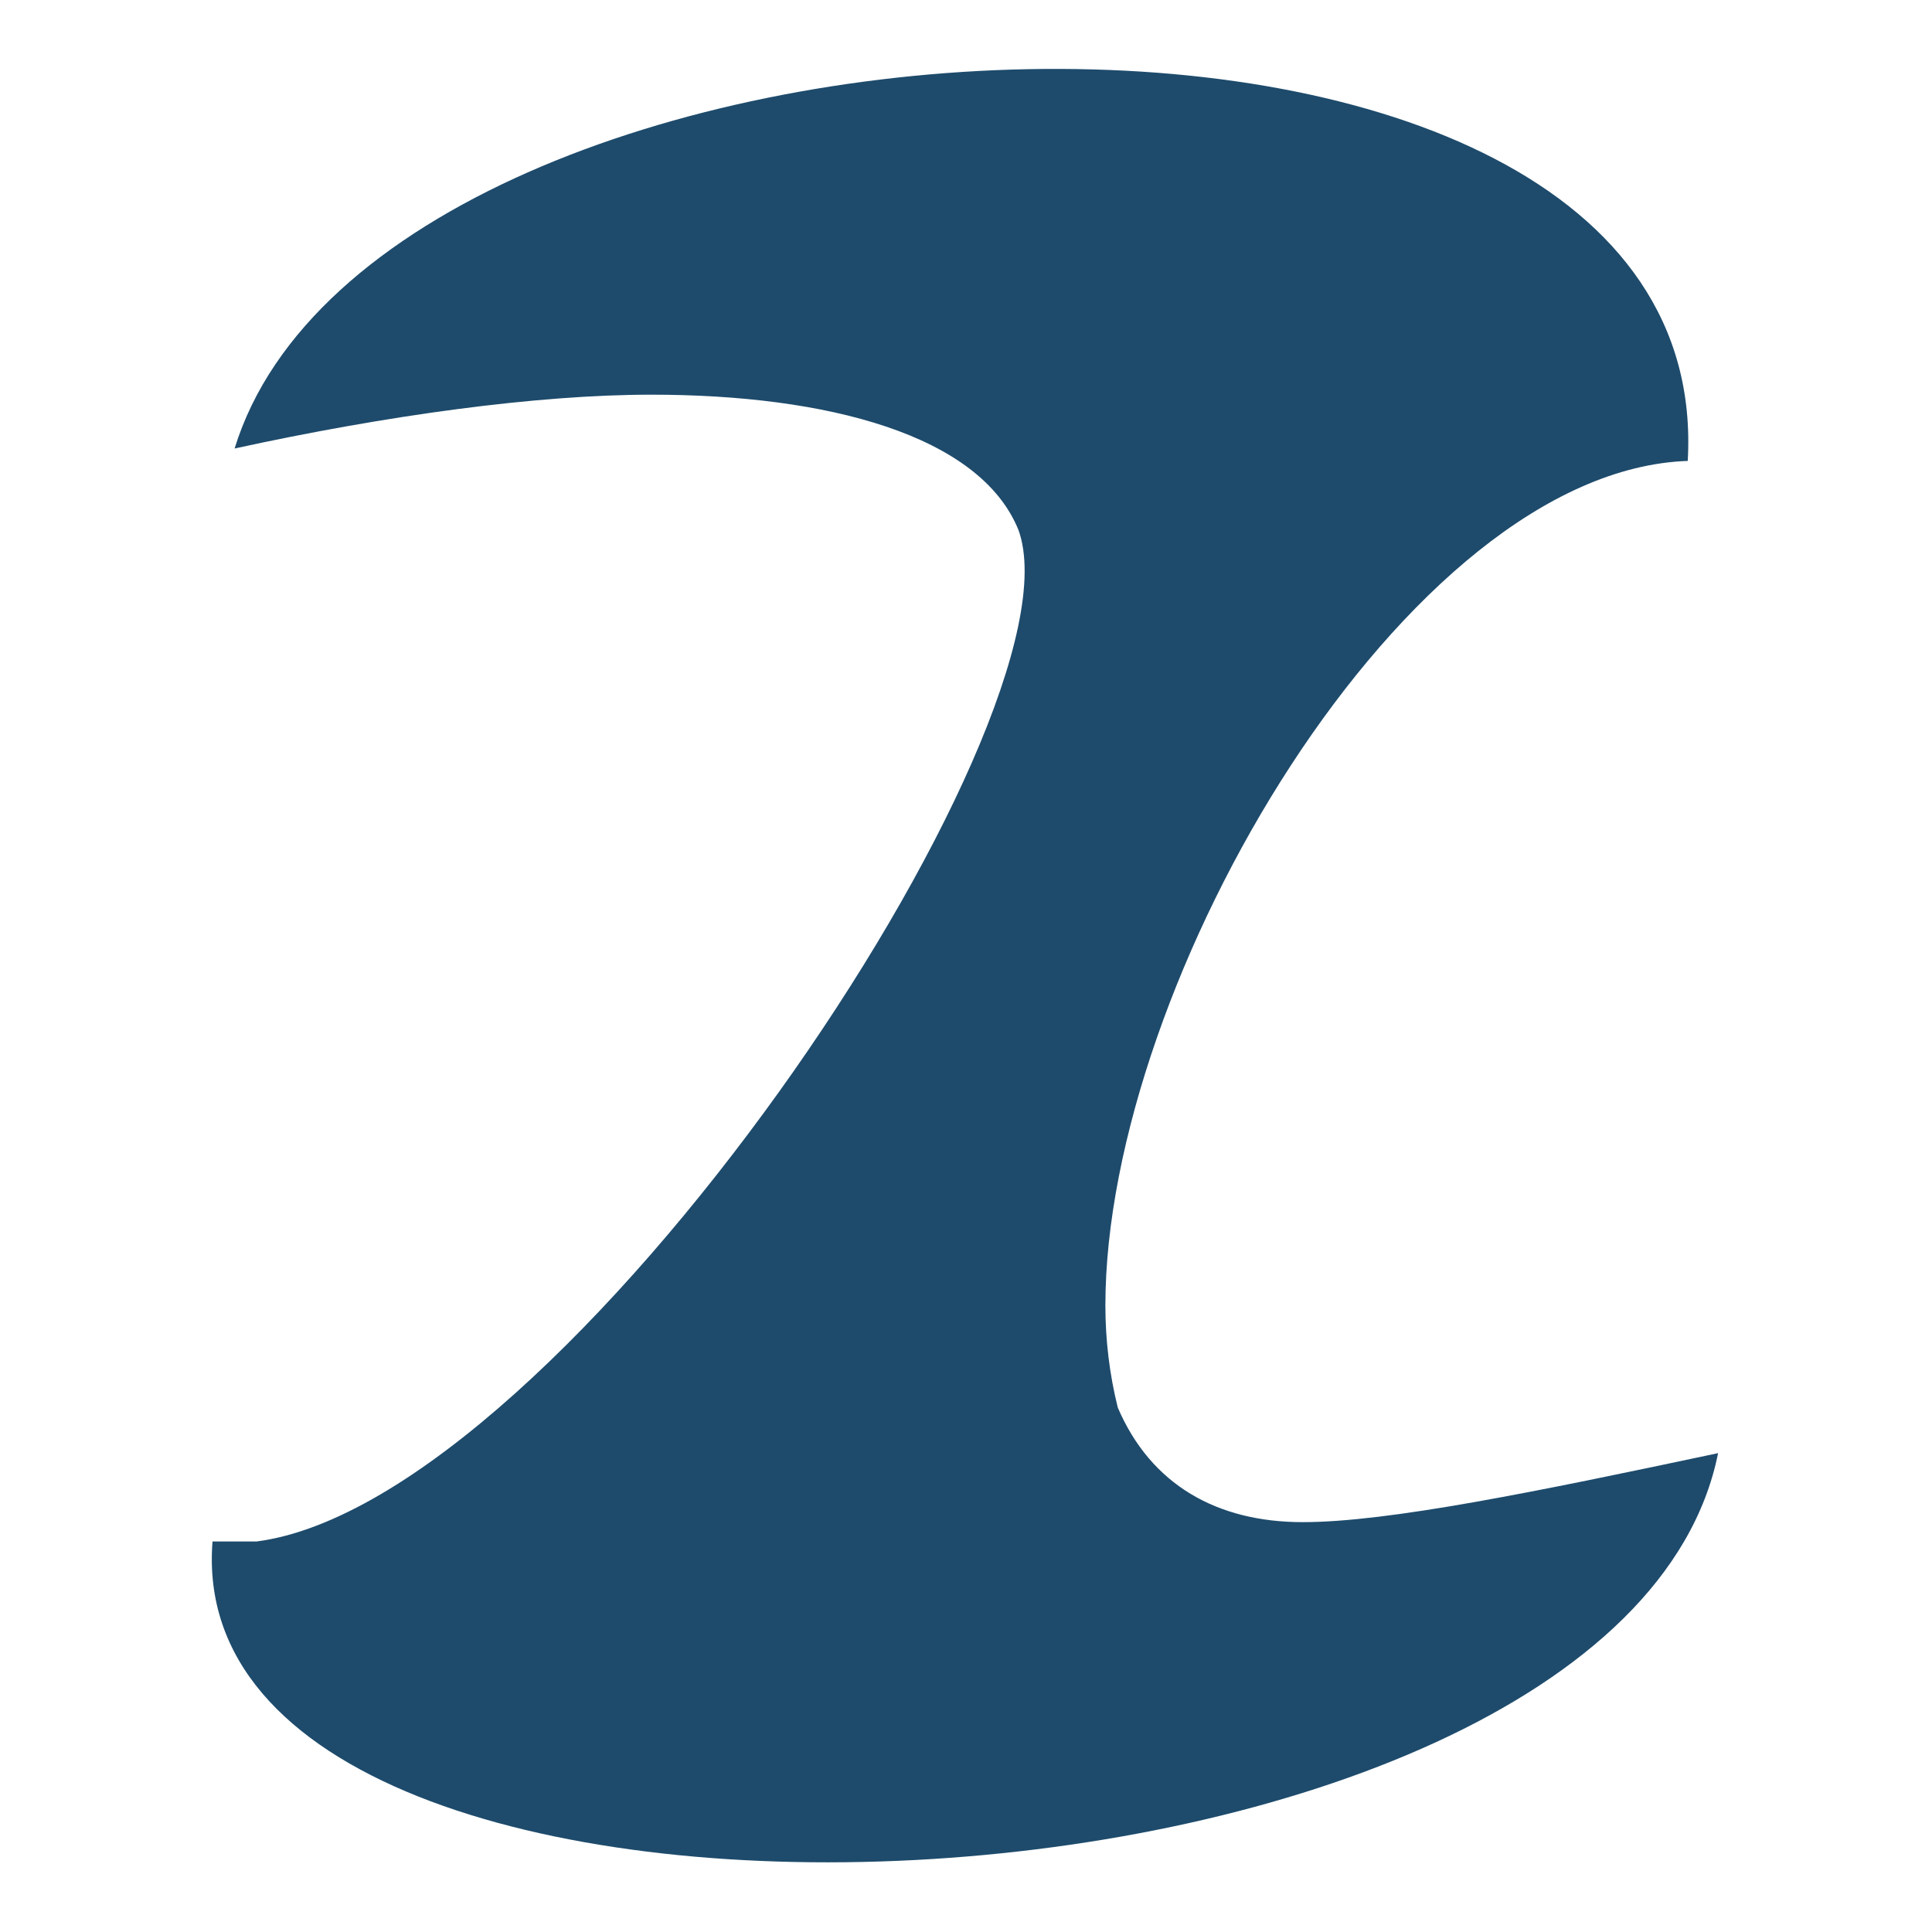 <?xml version="1.0" encoding="UTF-8"?>
<svg id="Zeemee" xmlns="http://www.w3.org/2000/svg" viewBox="0 0 14 14">
  <defs>
    <style>
      .cls-1 {
        fill: #1e4b6c;
      }
    </style>
  </defs>
  <path class="cls-1" d="M1.55,11.17h.31c2.23-.29,6.02-5.95,5.52-7.33-.28-.69-1.39-.98-2.66-.98-.83,0-1.92.15-3.02.39,1.06-3.44,10.76-3.92,10.53.09-2.04.07-4.22,3.77-4.22,6.12,0,.25.03.5.09.74.24.56.72.83,1.34.83s1.69-.22,3.01-.5c-.72,3.59-11.18,4.06-10.91.64Z"/>
</svg>